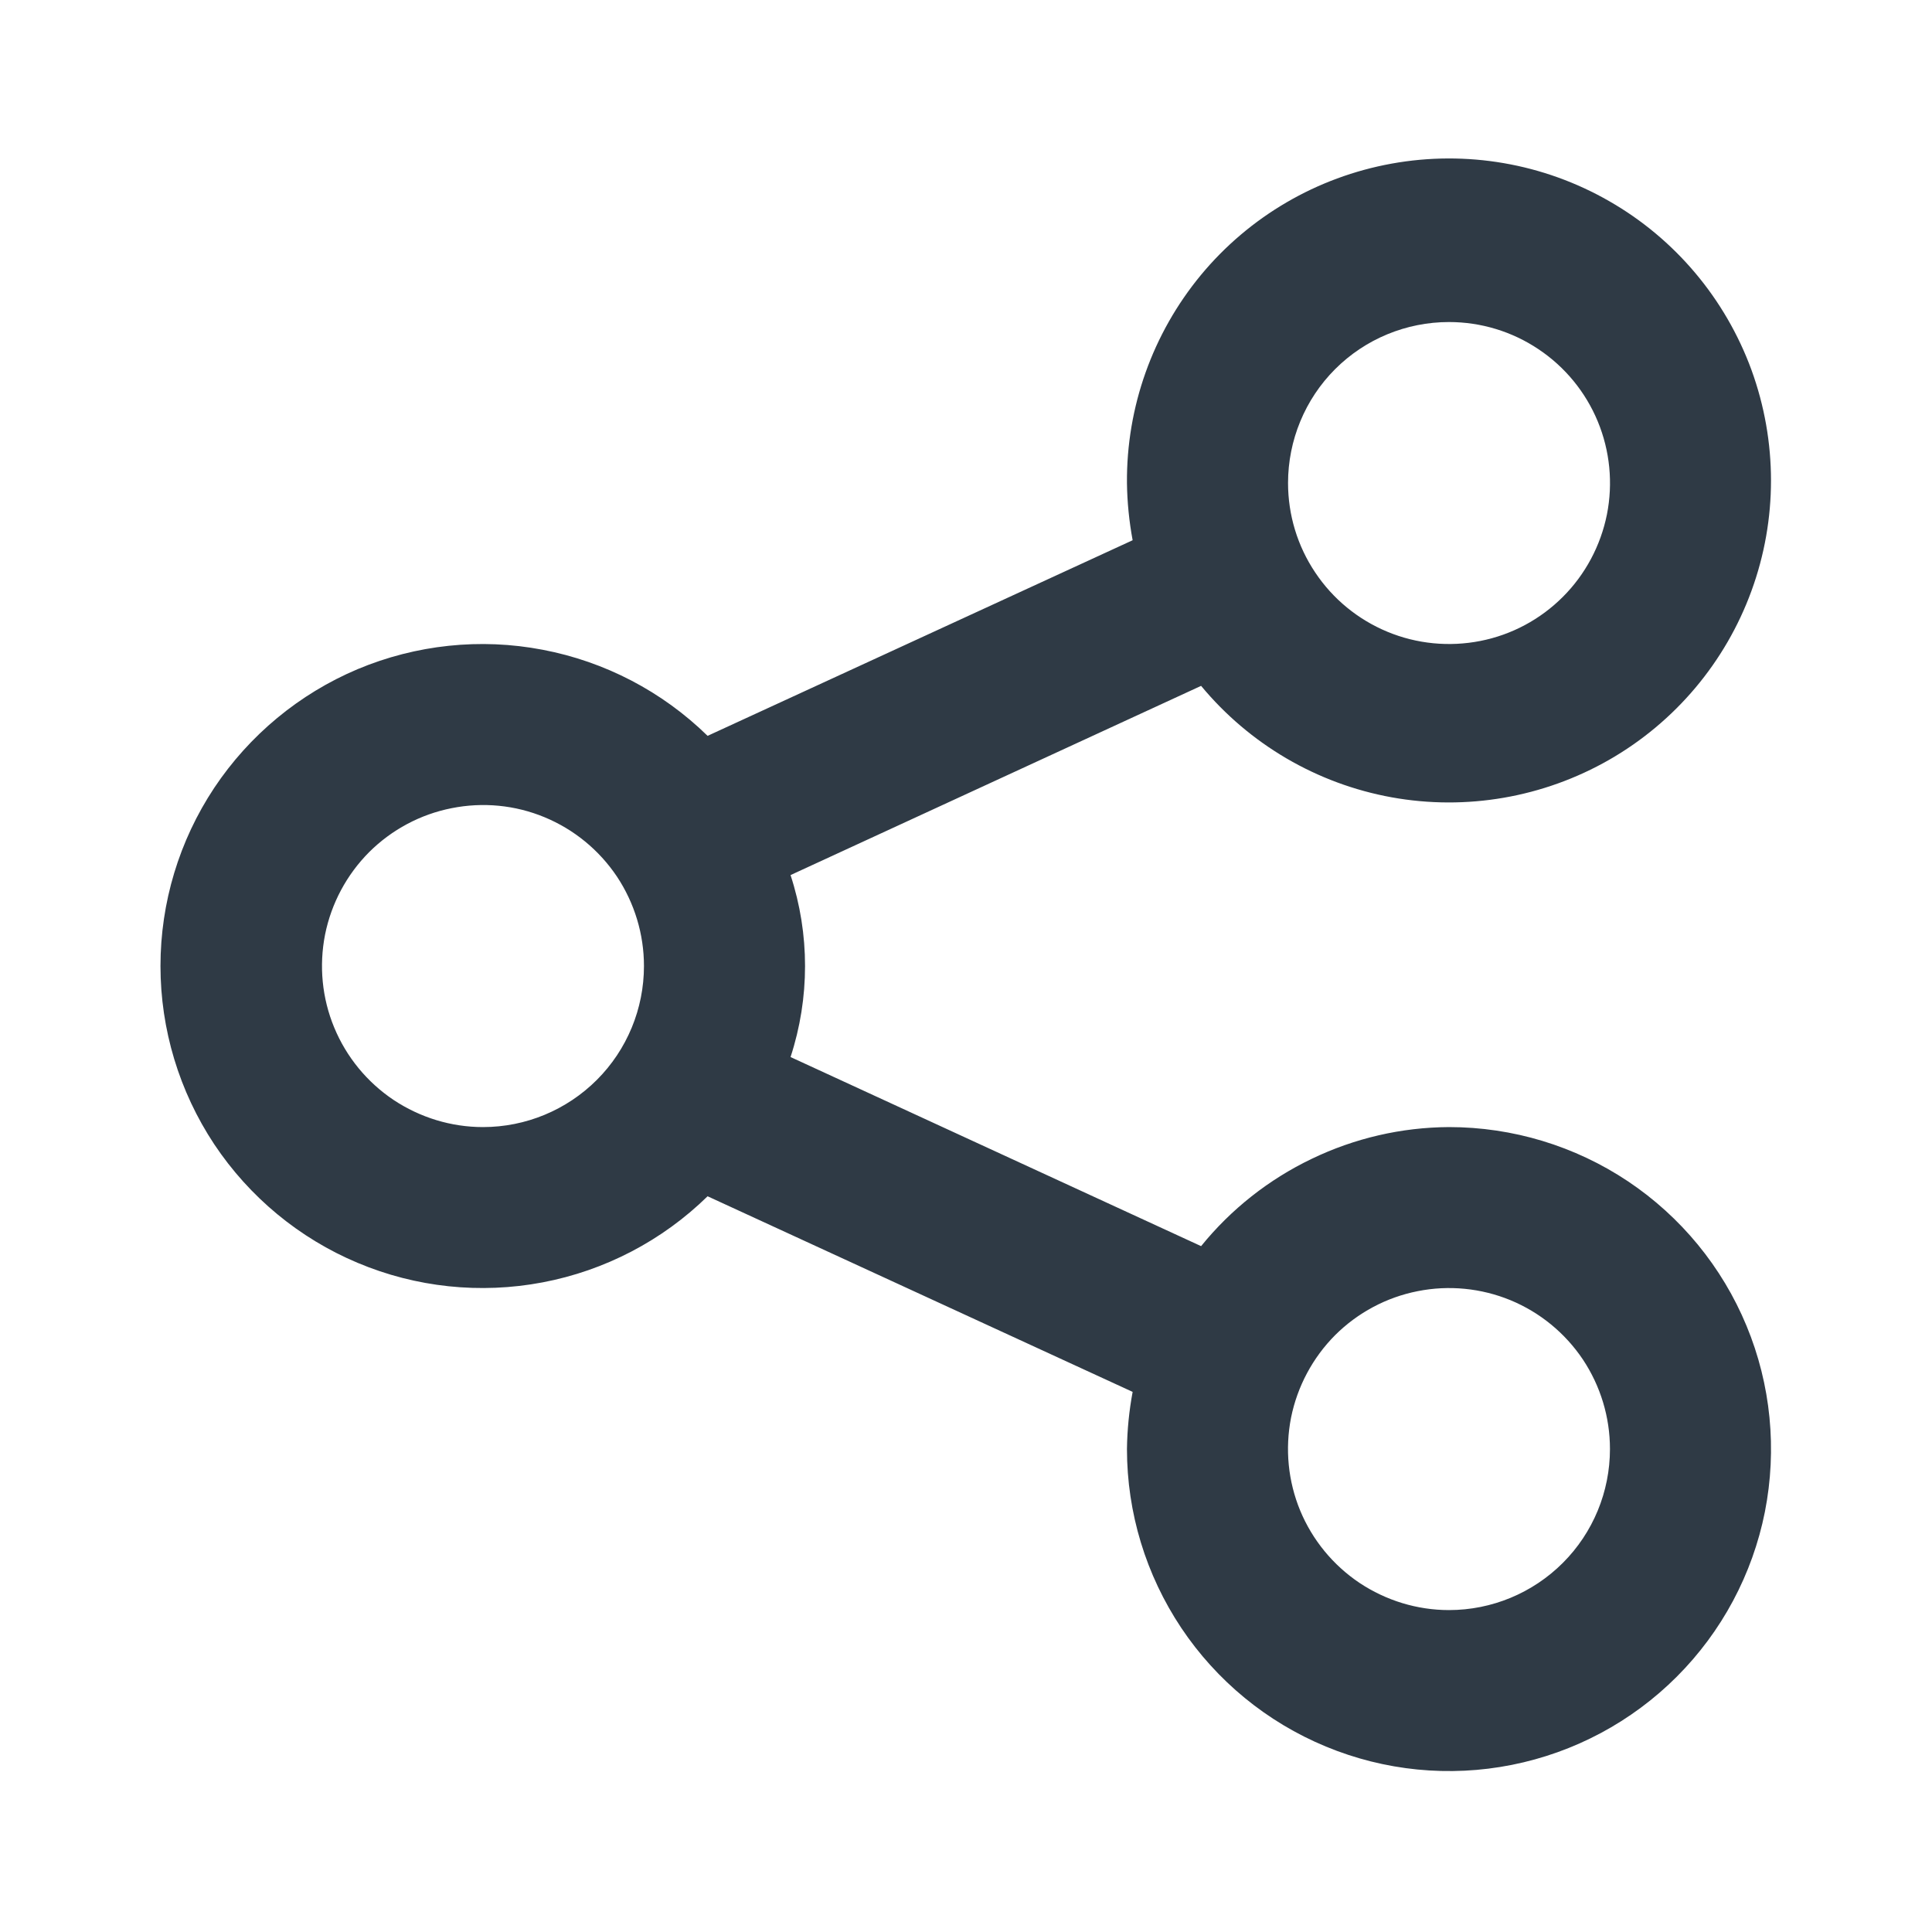 <svg width="16" height="16" viewBox="0 0 16 16" fill="none" xmlns="http://www.w3.org/2000/svg">
<g id="Share / 24 / Outline">
<path id="Vector" d="M12 9.334C11.606 9.336 11.218 9.426 10.863 9.597C10.508 9.767 10.195 10.014 9.947 10.32L6.547 8.754C6.707 8.264 6.707 7.736 6.547 7.247L9.947 5.68C10.348 6.164 10.907 6.491 11.525 6.603C12.144 6.715 12.782 6.604 13.327 6.292C13.873 5.979 14.29 5.483 14.505 4.893C14.721 4.302 14.72 3.655 14.505 3.064C14.289 2.474 13.872 1.978 13.327 1.666C12.782 1.353 12.144 1.243 11.525 1.355C10.906 1.467 10.347 1.793 9.946 2.277C9.545 2.762 9.328 3.372 9.333 4C9.335 4.159 9.351 4.317 9.38 4.474L5.86 6.094C5.485 5.727 5.01 5.479 4.494 5.381C3.978 5.282 3.445 5.339 2.961 5.542C2.478 5.746 2.065 6.088 1.774 6.525C1.484 6.962 1.329 7.475 1.329 8C1.329 8.525 1.484 9.038 1.774 9.476C2.065 9.913 2.478 10.255 2.961 10.458C3.445 10.662 3.978 10.718 4.494 10.62C5.01 10.522 5.485 10.274 5.86 9.907L9.38 11.527C9.351 11.683 9.335 11.841 9.333 12C9.333 12.528 9.49 13.043 9.783 13.482C10.076 13.92 10.492 14.262 10.98 14.464C11.467 14.666 12.003 14.719 12.52 14.616C13.038 14.513 13.513 14.259 13.886 13.886C14.259 13.513 14.513 13.038 14.616 12.521C14.718 12.003 14.666 11.467 14.464 10.98C14.262 10.492 13.92 10.076 13.482 9.783C13.043 9.49 12.527 9.334 12 9.334ZM12 2.667C12.264 2.667 12.522 2.745 12.741 2.892C12.96 3.038 13.131 3.246 13.232 3.49C13.333 3.734 13.359 4.002 13.308 4.26C13.256 4.519 13.129 4.757 12.943 4.943C12.756 5.13 12.519 5.257 12.26 5.308C12.002 5.359 11.733 5.333 11.49 5.232C11.246 5.131 11.038 4.96 10.892 4.741C10.745 4.522 10.667 4.264 10.667 4C10.667 3.647 10.807 3.307 11.057 3.057C11.307 2.807 11.646 2.667 12 2.667ZM4 9.334C3.736 9.334 3.479 9.255 3.259 9.109C3.04 8.962 2.869 8.754 2.768 8.51C2.667 8.267 2.641 7.999 2.692 7.74C2.744 7.481 2.871 7.244 3.057 7.057C3.244 6.871 3.481 6.744 3.74 6.693C3.999 6.641 4.267 6.667 4.51 6.768C4.754 6.869 4.962 7.04 5.109 7.259C5.255 7.479 5.333 7.737 5.333 8C5.333 8.354 5.193 8.693 4.943 8.943C4.693 9.193 4.354 9.334 4 9.334ZM12 13.334C11.736 13.334 11.479 13.255 11.259 13.109C11.04 12.962 10.869 12.754 10.768 12.511C10.667 12.267 10.641 11.999 10.692 11.74C10.744 11.482 10.871 11.244 11.057 11.057C11.244 10.871 11.481 10.744 11.74 10.693C11.999 10.641 12.267 10.668 12.51 10.768C12.754 10.869 12.962 11.04 13.109 11.259C13.255 11.479 13.333 11.736 13.333 12C13.333 12.354 13.193 12.693 12.943 12.943C12.693 13.193 12.354 13.334 12 13.334Z" fill="#2F3A45"/>
</g>
</svg>
